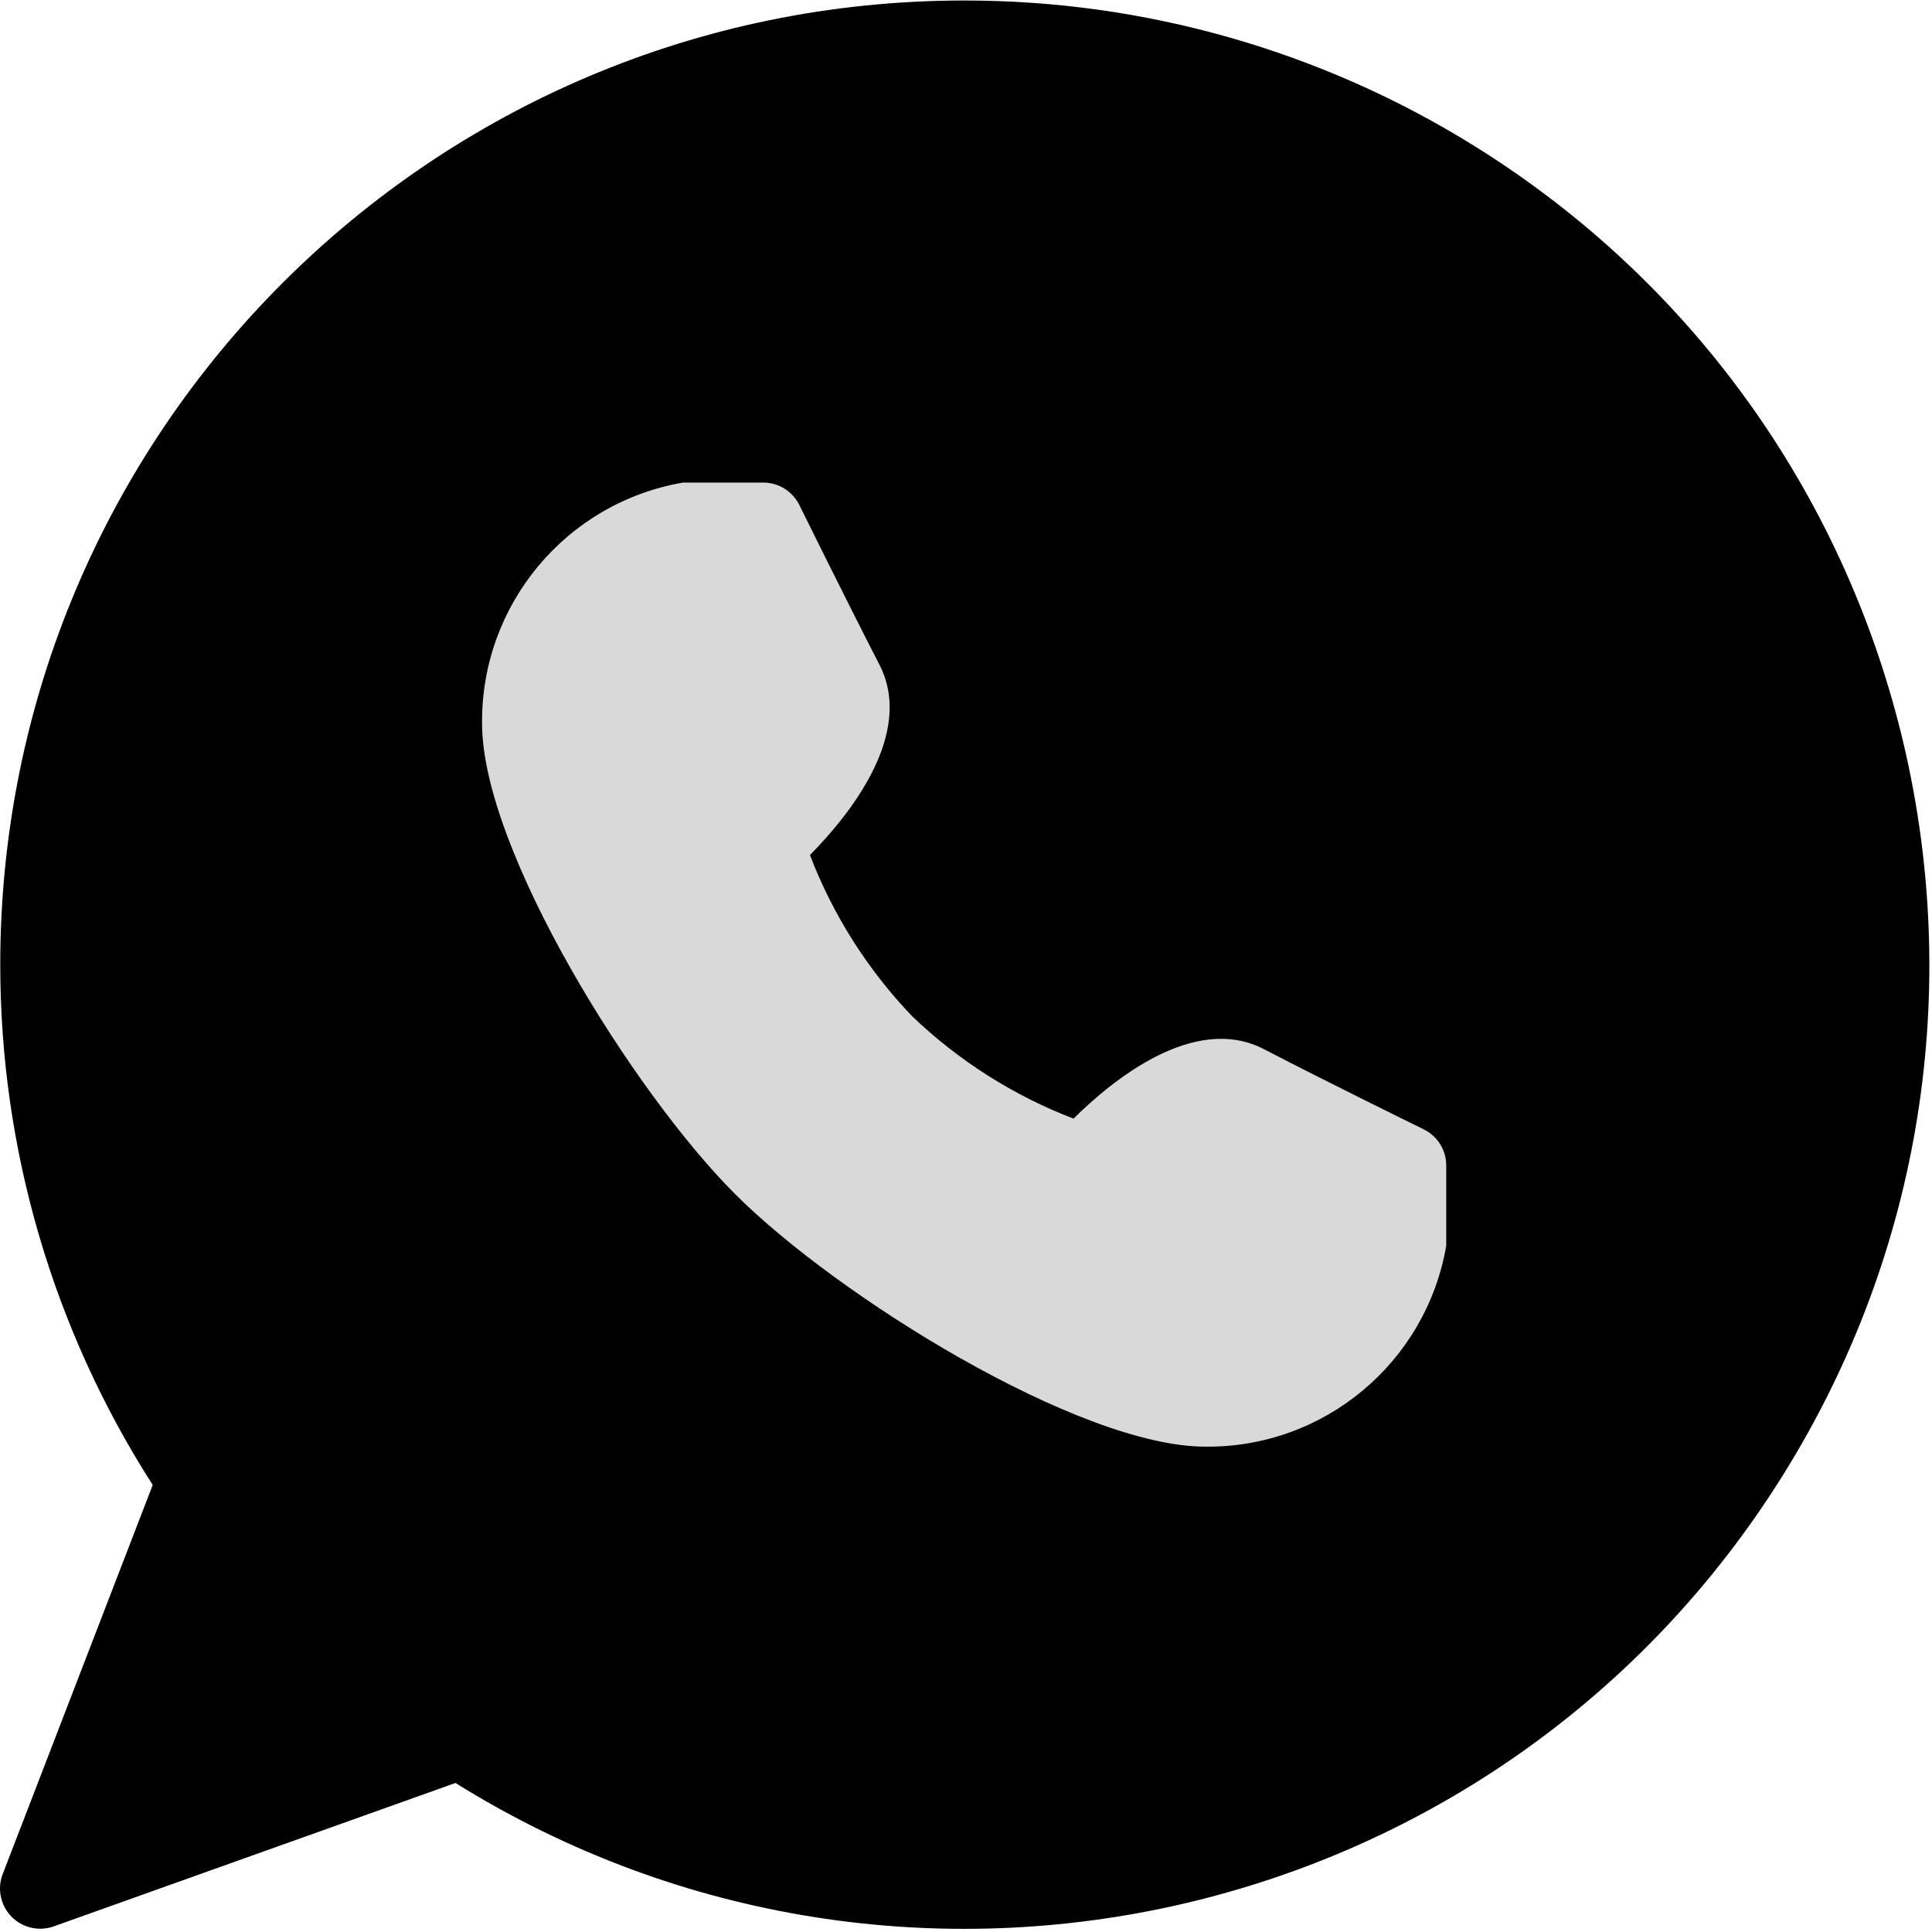 <?xml version="1.0" encoding="UTF-8"?>
<svg width="23px" height="23px" viewBox="0 0 23 23" version="1.1" xmlns="http://www.w3.org/2000/svg" xmlns:xlink="http://www.w3.org/1999/xlink">
    <!-- Generator: Sketch 53.1 (72631) - https://sketchapp.com -->
    <title>whatsapp (2)</title>
    <desc>Created with Sketch.</desc>
    <g id="Kalasparsh" stroke="none" stroke-width="1" fill="none" fill-rule="evenodd">
        <g id="Kalasparsh-website" transform="translate(-946, -4606)" fill-rule="nonzero">
            <g id="Group-28" transform="translate(-1, 4423)">
                <g id="Group-21">
                    <g id="Group-25">
                        <g id="Group-23">
                            <g id="Group-33">
                                <g id="Group-17">
                                    <g id="Group-34">
                                        <g id="Group-16">
                                            <g id="Group-15" transform="translate(472, 183)">
                                                <g id="Group-20">
                                                    <g id="whatsapp-(2)" transform="translate(475, 0)">
                                                        <path d="M11.478,0.006 C5.139,0.007 0.002,5.147 0.003,11.486 C0.003,13.681 0.633,15.83 1.818,17.678 L0.032,22.311 C-0.063,22.557 0.06,22.834 0.306,22.929 C0.361,22.95 0.42,22.961 0.479,22.961 C0.534,22.961 0.588,22.952 0.64,22.933 L5.422,21.226 C10.803,24.577 17.881,22.932 21.232,17.551 C24.583,12.171 22.938,5.092 17.557,1.741 C15.733,0.605 13.627,0.004 11.478,0.006 Z" id="Path" fill="#000000"></path>
                                                        <path d="M16.95,13.445 C16.95,13.445 15.778,12.871 15.045,12.489 C14.215,12.061 13.239,12.862 12.78,13.317 C12.065,13.043 11.413,12.628 10.86,12.099 C10.33,11.546 9.916,10.894 9.642,10.179 C10.097,9.719 10.896,8.744 10.47,7.914 C10.092,7.18 9.514,6.009 9.514,6.008 C9.432,5.847 9.268,5.745 9.087,5.745 L8.131,5.745 C6.738,5.985 5.725,7.201 5.739,8.614 C5.739,10.116 7.537,13.001 8.749,14.213 C9.96,15.426 12.845,17.222 14.348,17.222 C15.761,17.237 16.976,16.224 17.217,14.831 L17.217,13.875 C17.217,13.692 17.114,13.526 16.95,13.445 Z" id="Path" fill="#DAD9D9"></path>
                                                    </g>
                                                </g>
                                            </g>
                                        </g>
                                    </g>
                                </g>
                            </g>
                        </g>
                    </g>
                </g>
            </g>
        </g>
    </g>
</svg>